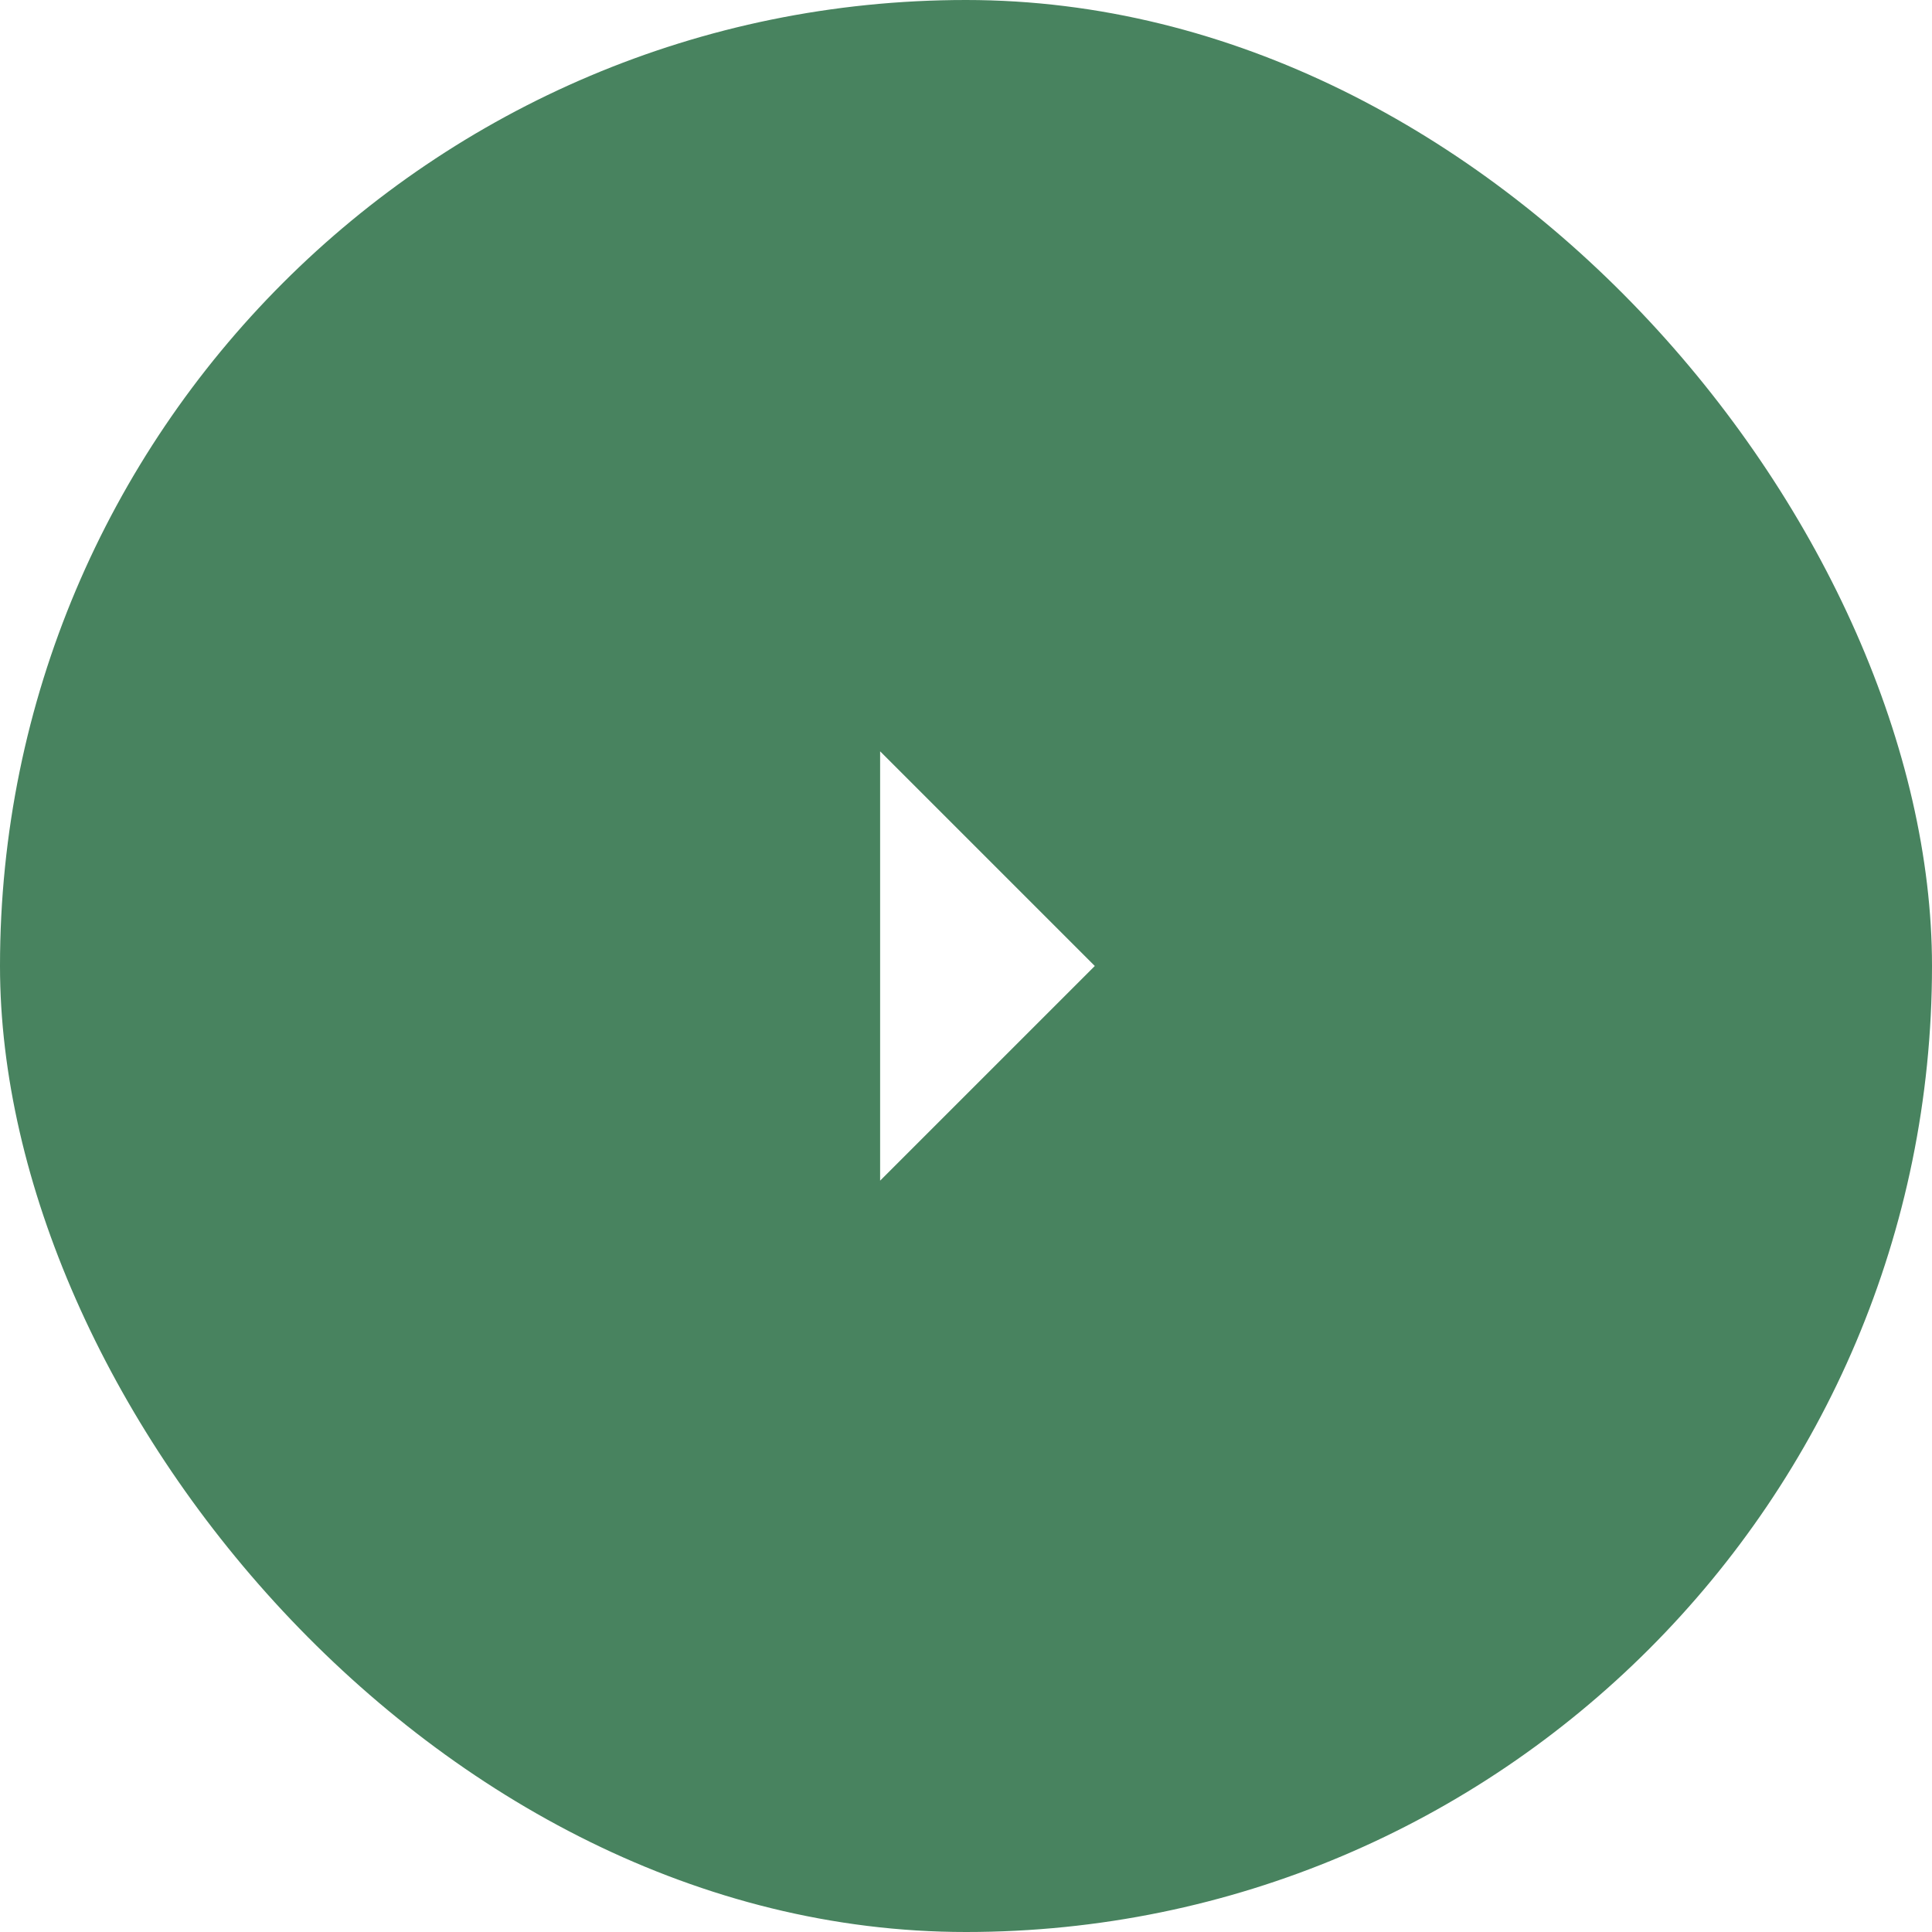 <svg width="60" height="60" viewBox="0 0 60 60" fill="none" xmlns="http://www.w3.org/2000/svg">
<g filter="url(#filter0_b_97_170)">
<rect x="60" y="60" width="60" height="60" rx="30" transform="rotate(180 60 60)" fill="#48835F"/>
<path d="M27.333 36.666L34 30L27.333 23.333V36.666Z" fill="white"/>
</g>
<defs>
<filter id="filter0_b_97_170" x="-4" y="-4" width="68" height="68" filterUnits="userSpaceOnUse" color-interpolation-filters="sRGB">
<feFlood flood-opacity="0" result="BackgroundImageFix"/>
<feGaussianBlur in="BackgroundImage" stdDeviation="2"/>
<feComposite in2="SourceAlpha" operator="in" result="effect1_backgroundBlur_97_170"/>
<feBlend mode="normal" in="SourceGraphic" in2="effect1_backgroundBlur_97_170" result="shape"/>
</filter>
</defs>
</svg>
